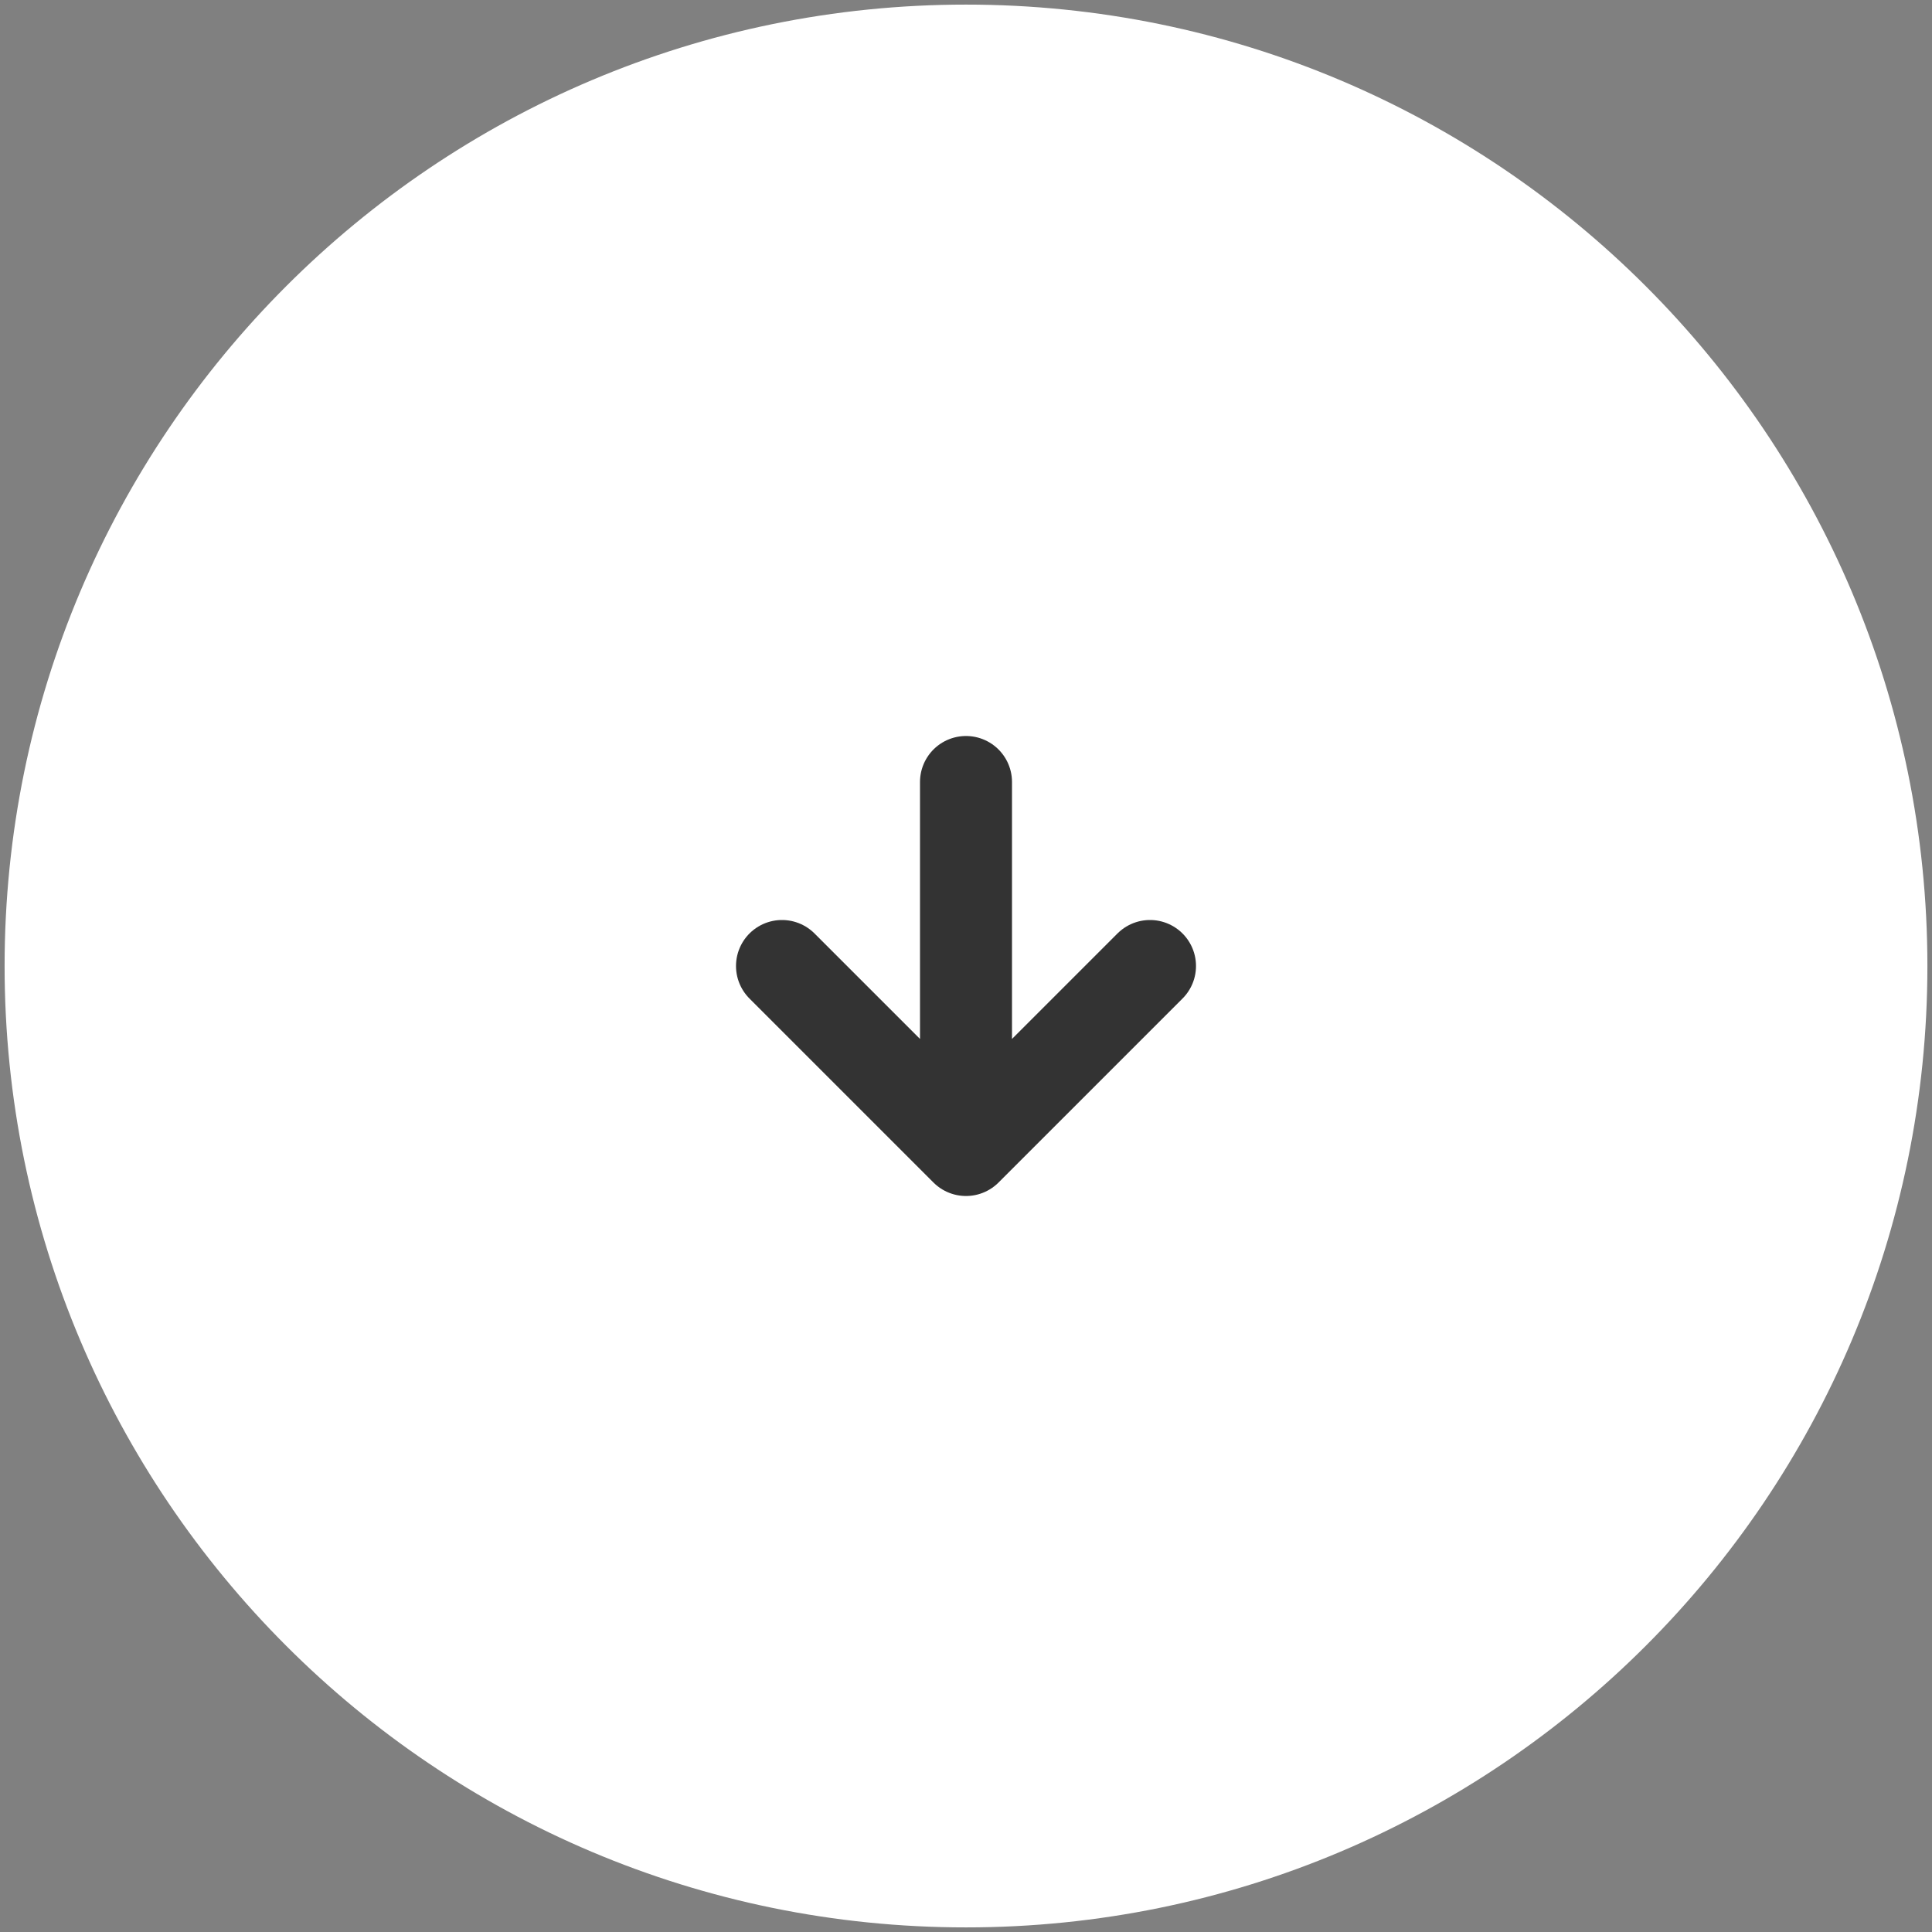 <svg width="42" height="42" viewBox="0 0 42 42" fill="none" xmlns="http://www.w3.org/2000/svg">
<rect x="0" y="0" width="42" height="42" fill="#808080" stroke="none"/>
<path d="M13.4 21L21 28.6ZM21 28.6L28.6 21ZM21 28.6V13.4ZM40 21C40 31.493 31.493 40 21 40C10.507 40 2 31.493 2 21C2 10.507 10.507 2 21 2C31.493 2 40 10.507 40 21Z" fill="white"/>
<path d="M13.4 21L21 28.6M21 28.6L28.6 21M21 28.6V13.4M40 21C40 31.493 31.493 40 21 40C10.507 40 2 31.493 2 21C2 10.507 10.507 2 21 2C31.493 2 40 10.507 40 21Z" stroke="white" stroke-width="3.8" stroke-linecap="round" stroke-linejoin="round"/>
<path d="M17 21L21 25M21 25L25 21M21 25V17" stroke="#333333" stroke-width="2" stroke-linecap="round" stroke-linejoin="round"/>
</svg>
